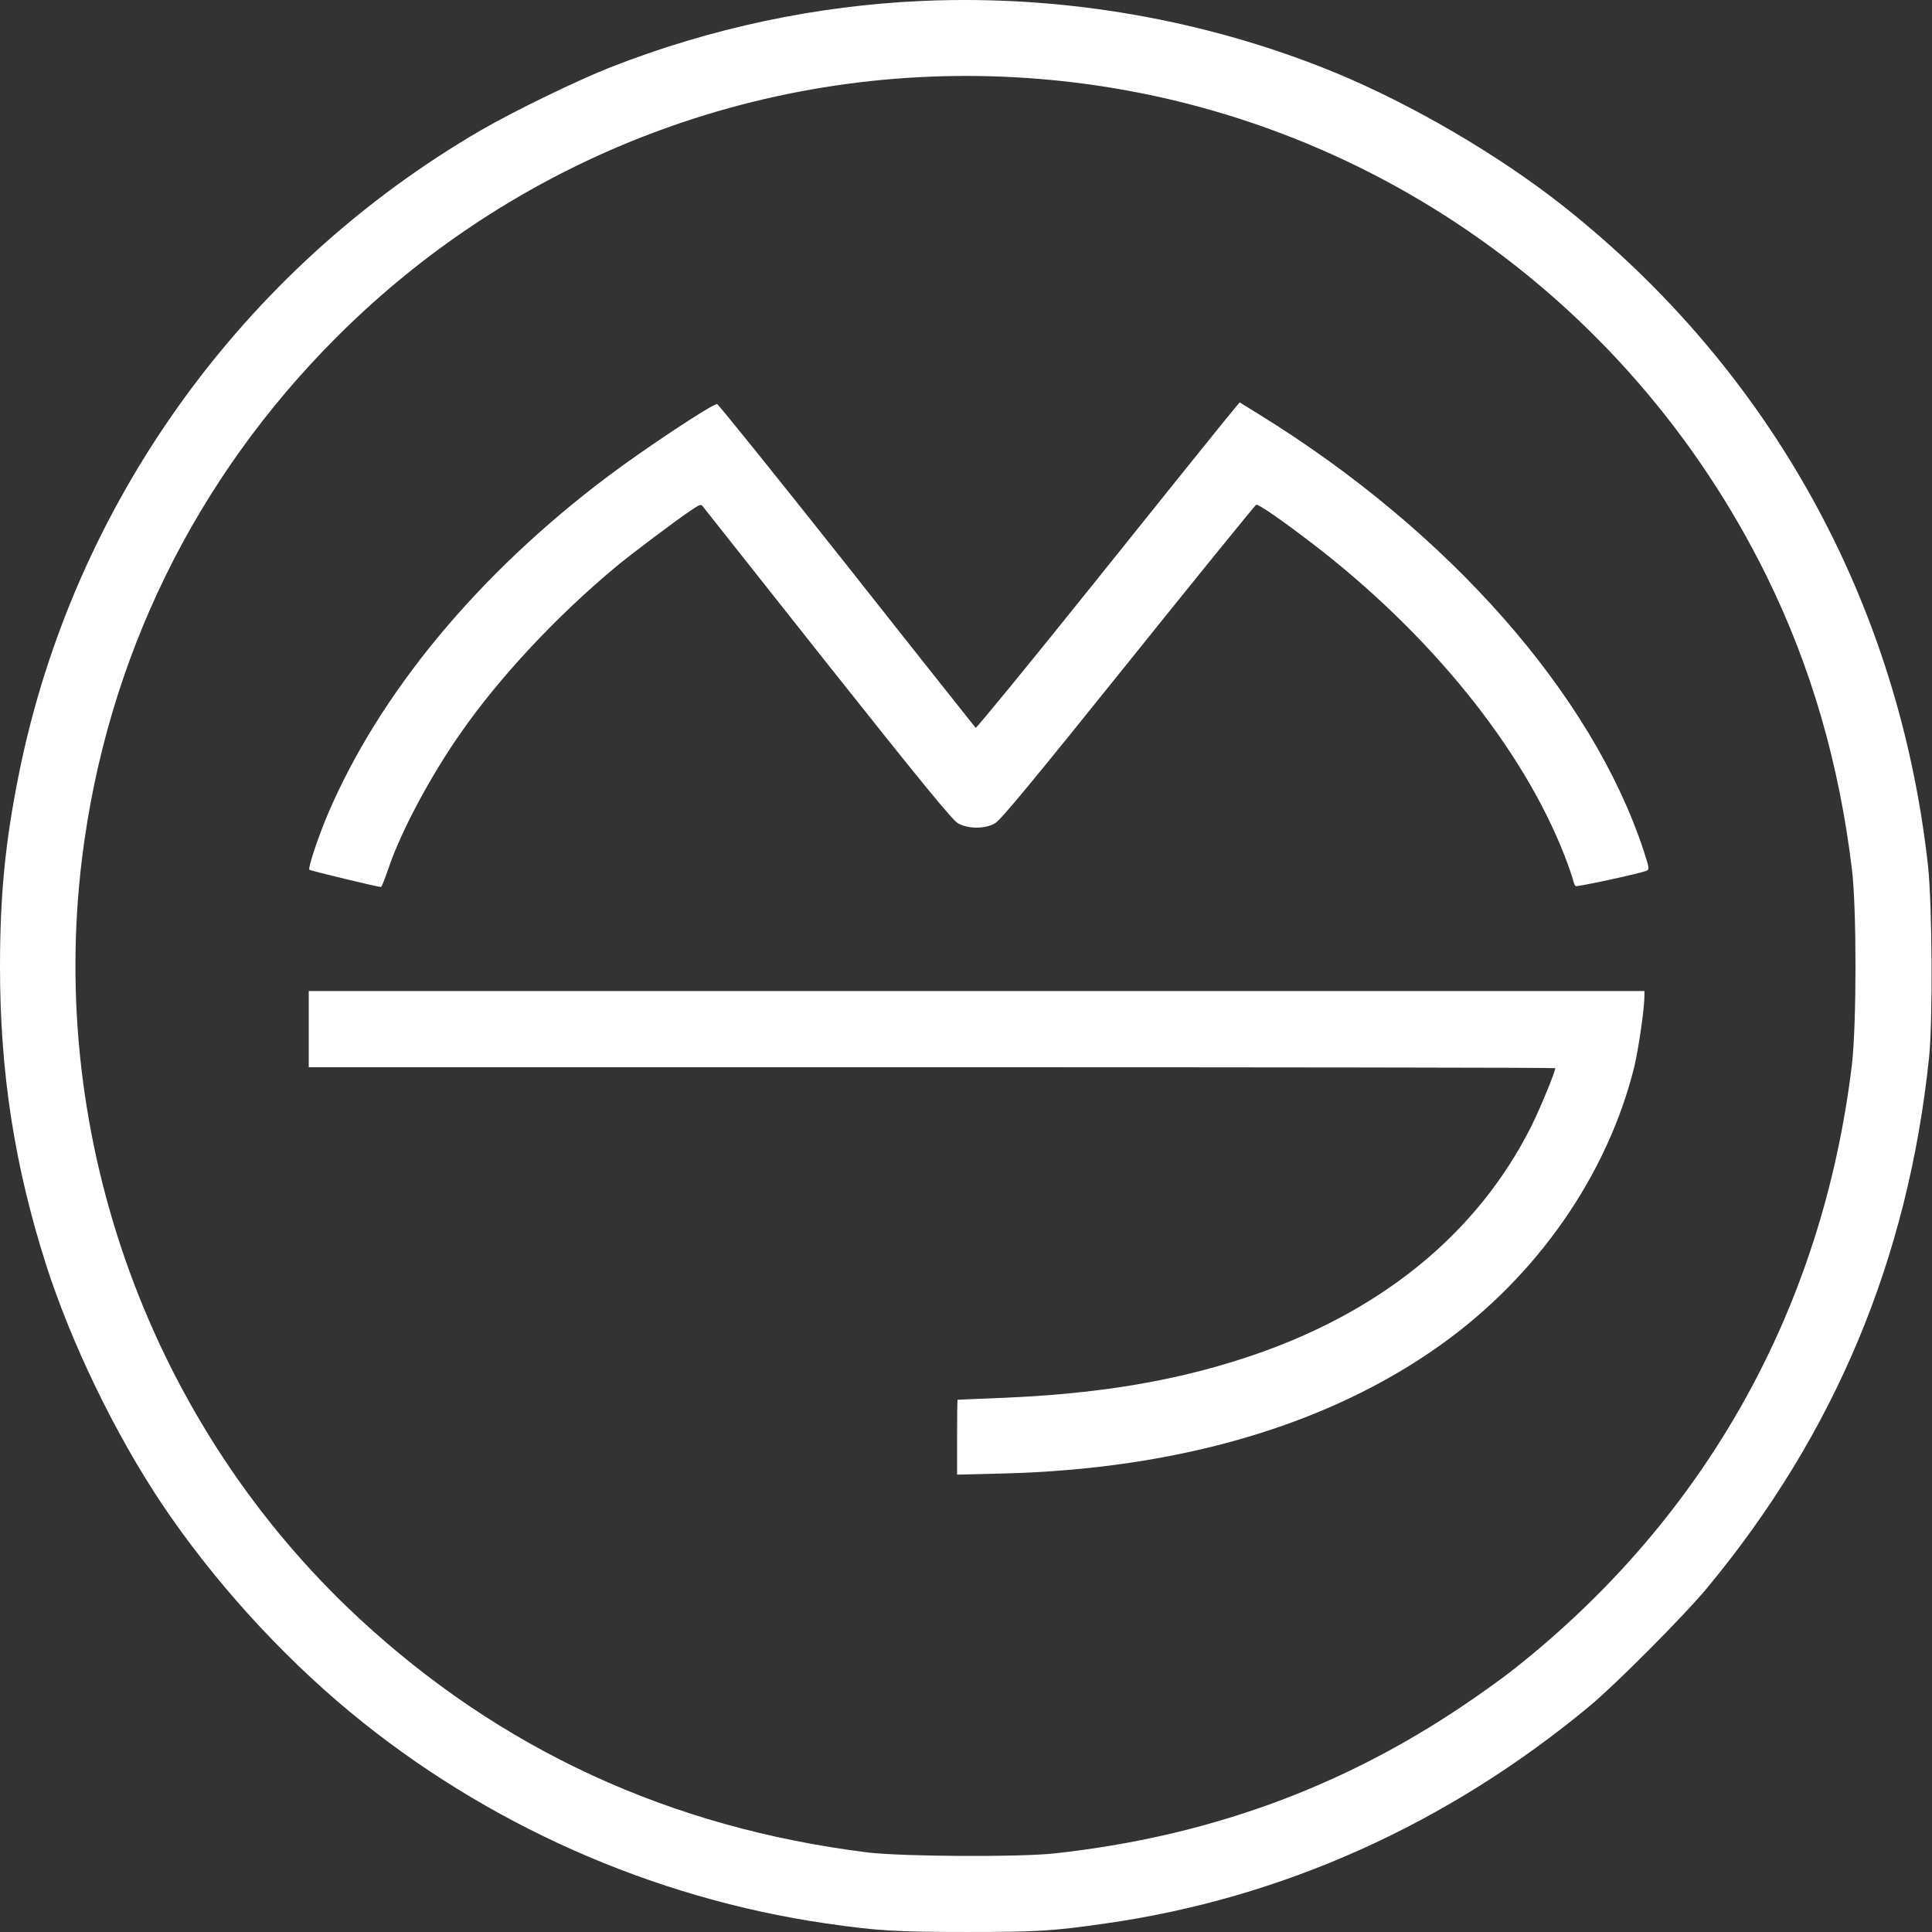 <svg viewBox="0 0 1040 1040" xmlns="http://www.w3.org/2000/svg"><rect x="0" y="0" width="1040" height="1040" fill="#333333" stroke="none"/><g fill="#fff"><path d="m496.7.491c-57.3 2.5-114.1 14.6-168 35.7-17.8 7-52.2 23.7-69.6 33.8-128.7 74.7-219.7 201.5-248.9 346.5-7.4 36.8-10.2 65.4-10.2 104 0 56.8 7.8 107 24.8 160.3 13.6 42.4 37.1 91 62.3 128.7 27.3 40.7 63.3 80.6 101.6 112.3 72.8 60.2 162.5 99.999 256 113.599 27.5 4 38.2 4.6 76 4.6 37.6 0 46-.5 74.5-4.6 95-13.5 184-53.499 260.5-116.999 14.2-11.8 51.3-49.1 63.5-63.9 68.6-82.9 107.9-177 119.2-285 2.1-19.7 1.7-82.4-.5-103-15.6-141.9-84.7-267.1-196.2-355.4-34.7-27.5-81.8-55-123-72-69.3-28.5-146.3-41.9-222-38.6zm64 42.1c167.7 14.1 315.1 115.1 390.2 267.4 24 48.7 39.1 100.8 46 158 2.6 21.5 2.5 83.5 0 105-15.7 130.9-78.5 243.5-181.2 324.9-6 4.8-18.2 13.6-27 19.5-66.4 45-138.8 71.3-221 80.3-19 2.1-82.2 1.7-100.5-.5-106.4-13.2-197.9-55.4-274.4-126.5-111.6-103.8-167.4-257.4-148.6-409 13.3-107 60.7-203.9 137-280.2 100.1-100.2 238.3-150.8 379.5-138.9z"/><path d="m658.9 226.791c-4.6 5.6-36.4 45.2-70.7 88s-62.7 77.4-63 77c-.4-.5-31.7-39.8-69.4-87.6-37.8-47.7-69.2-86.7-69.8-86.7-2.7 0-39.2 24.2-58.6 38.8-70 52.6-123.3 116.9-151.2 182.6-5 11.9-10.5 28.4-9.7 29.3.6.5 36.9 9.3 38.6 9.3.3 0 2.2-4.6 4.1-10.3 6.6-19.5 22.4-49.2 38.7-72.5 20.8-29.9 51.4-62.7 83.3-89.3 8.6-7.2 33-25.5 40.8-30.7 5.1-3.4 5.3-3.5 6.7-1.6.8 1 31 39.2 67.2 84.9 50.3 63.4 66.8 83.5 69.8 85.2 5.5 3.1 14.5 3.1 19.9 0 3-1.6 21.1-23.6 71.8-86.7 37.3-46.5 68.3-84.6 68.8-84.8 1.2-.4 13.3 7.9 30 20.7 63.6 48.7 113.5 110.4 136 168.2 2.1 5.4 4.1 11.2 4.5 12.9.4 1.6 1 3.2 1.5 3.5.9.5 34.8-6.8 38.2-8.3 1.5-.6 1.4-1.6-1.6-10.7-27.7-84.2-104.9-171.9-207-234.9l-10.5-6.5z"/><path d="m166.2 553.991v20.5h335.5c184.5 0 335.5.2 335.5.5 0 2-8.2 21.8-12.7 30.9-29.3 58.6-82.3 101.5-154.2 125-39 12.8-80 19.5-131.1 21.6-12.9.5-23.6 1-23.7 1-.2 0-.3 9.1-.3 20.2v20.1l24.8-.6c94.4-2.4 174.8-26 235.2-69 52.2-37.1 90.2-91.8 104.6-150.2 2.2-9.2 5.4-31.2 5.4-37.7v-2.8h-359.5-359.5z"/></g></svg>